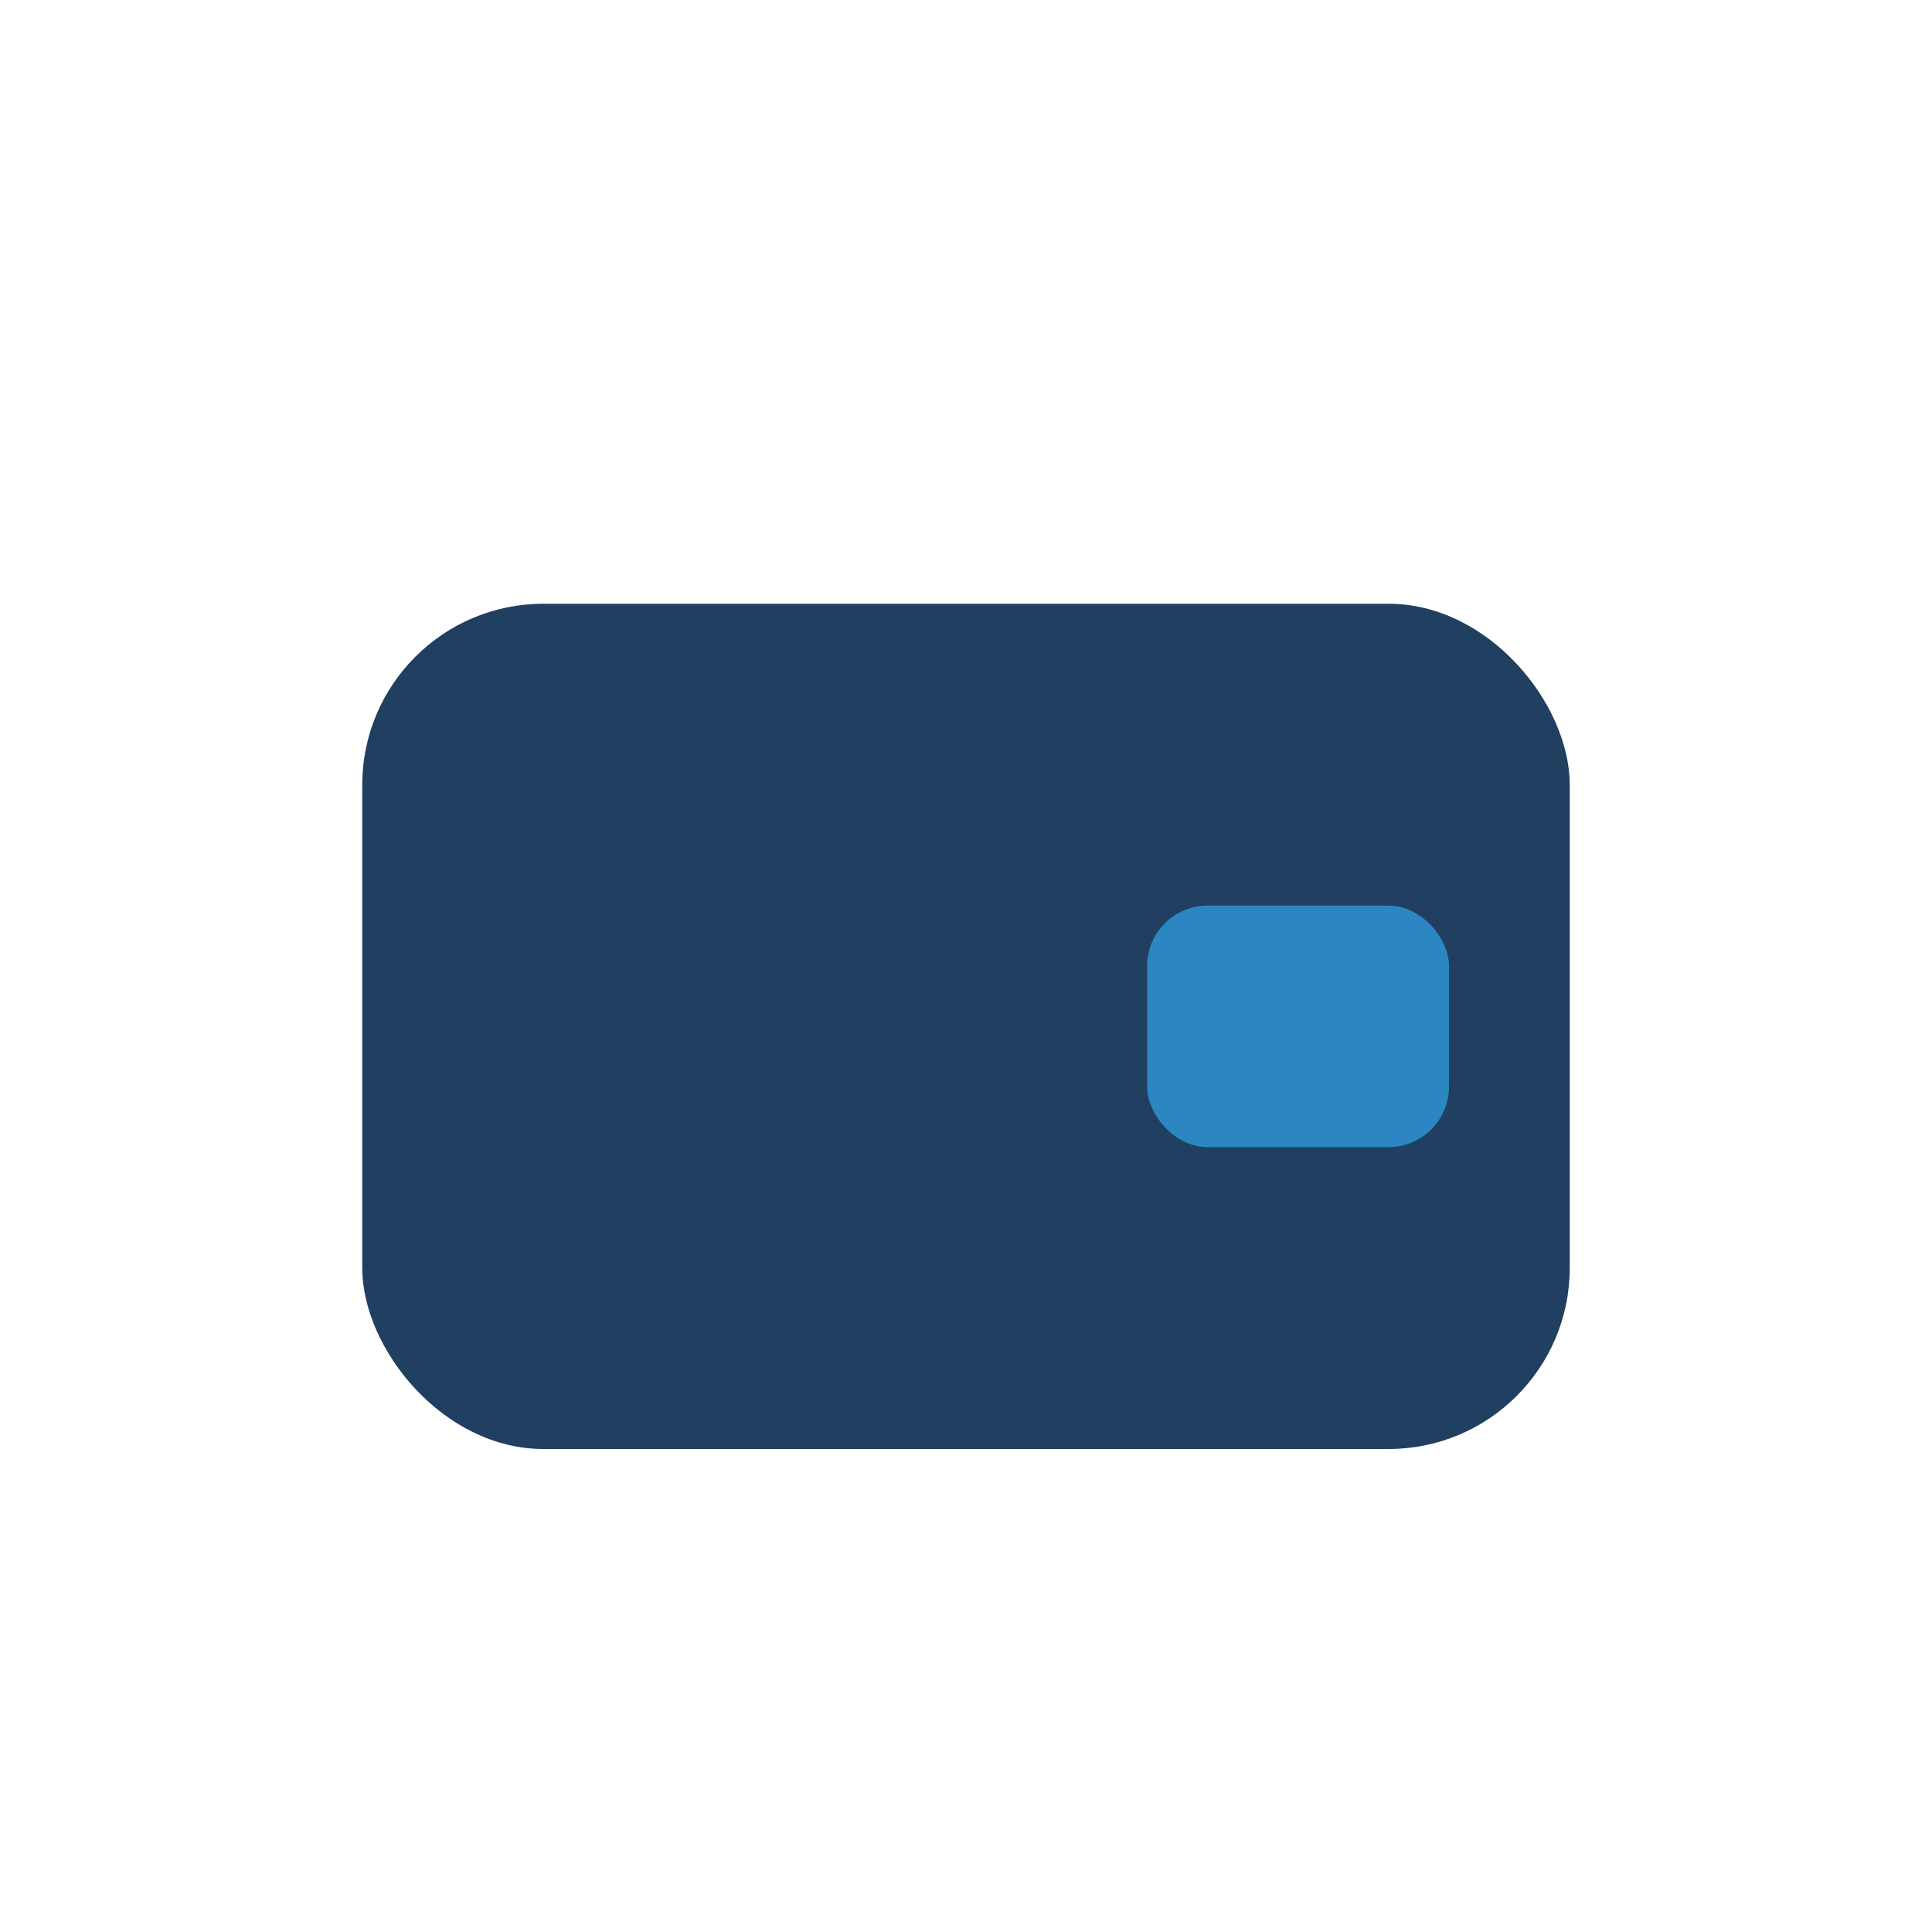 <?xml version="1.0" encoding="UTF-8"?>
<svg xmlns="http://www.w3.org/2000/svg" width="32" height="32" viewBox="0 0 32 32"><rect x="6" y="10" width="20" height="14" rx="3" fill="#213F60"/><rect x="19" y="15" width="5" height="4" rx="1" fill="#2B86C2"/></svg>
